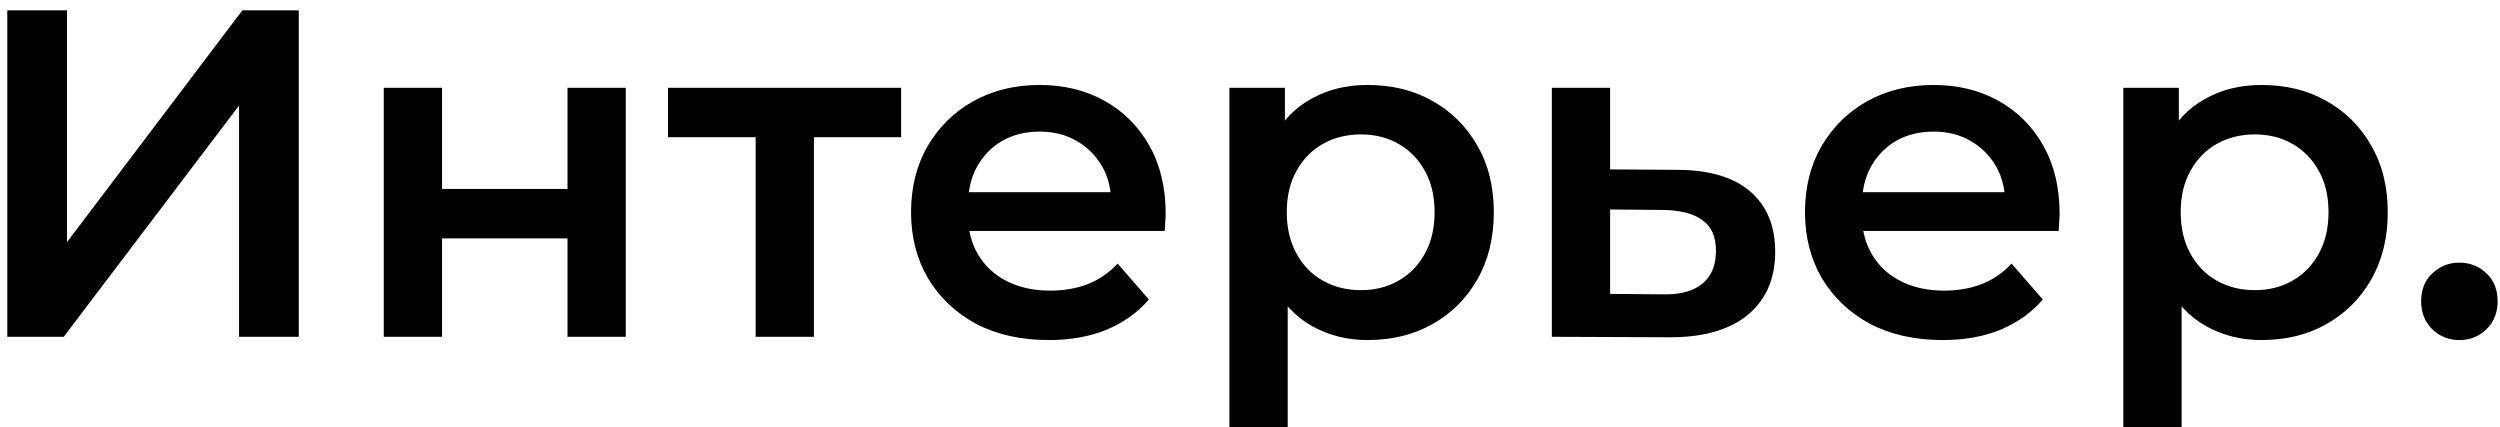 <svg width="193" height="33" viewBox="0 0 193 33" fill="none" xmlns="http://www.w3.org/2000/svg">
<path d="M0.564 26V0.8H5.172V18.692L18.708 0.8H23.064V26H18.456V8.144L4.92 26H0.564ZM29.626 26V6.776H34.126V14.588H43.81V6.776H48.31V26H43.81V18.404H34.126V26H29.626ZM58.336 26V9.512L59.38 10.592H51.568V6.776H69.568V10.592H61.792L62.836 9.512V26H58.336ZM80.953 26.252C78.817 26.252 76.945 25.832 75.337 24.992C73.753 24.128 72.517 22.952 71.629 21.464C70.765 19.976 70.333 18.284 70.333 16.388C70.333 14.468 70.753 12.776 71.593 11.312C72.457 9.824 73.633 8.66 75.121 7.82C76.633 6.98 78.349 6.56 80.269 6.56C82.141 6.56 83.809 6.968 85.273 7.784C86.737 8.6 87.889 9.752 88.729 11.24C89.569 12.728 89.989 14.48 89.989 16.496C89.989 16.688 89.977 16.904 89.953 17.144C89.953 17.384 89.941 17.612 89.917 17.828H73.897V14.84H87.541L85.777 15.776C85.801 14.672 85.573 13.7 85.093 12.86C84.613 12.02 83.953 11.36 83.113 10.88C82.297 10.4 81.349 10.16 80.269 10.16C79.165 10.16 78.193 10.4 77.353 10.88C76.537 11.36 75.889 12.032 75.409 12.896C74.953 13.736 74.725 14.732 74.725 15.884V16.604C74.725 17.756 74.989 18.776 75.517 19.664C76.045 20.552 76.789 21.236 77.749 21.716C78.709 22.196 79.813 22.436 81.061 22.436C82.141 22.436 83.113 22.268 83.977 21.932C84.841 21.596 85.609 21.068 86.281 20.348L88.693 23.12C87.829 24.128 86.737 24.908 85.417 25.46C84.121 25.988 82.633 26.252 80.953 26.252ZM105.567 26.252C104.007 26.252 102.579 25.892 101.283 25.172C100.011 24.452 98.991 23.372 98.223 21.932C97.479 20.468 97.107 18.62 97.107 16.388C97.107 14.132 97.467 12.284 98.187 10.844C98.931 9.404 99.939 8.336 101.211 7.64C102.483 6.92 103.935 6.56 105.567 6.56C107.463 6.56 109.131 6.968 110.571 7.784C112.035 8.6 113.187 9.74 114.027 11.204C114.891 12.668 115.323 14.396 115.323 16.388C115.323 18.38 114.891 20.12 114.027 21.608C113.187 23.072 112.035 24.212 110.571 25.028C109.131 25.844 107.463 26.252 105.567 26.252ZM94.911 32.984V6.776H99.195V11.312L99.051 16.424L99.411 21.536V32.984H94.911ZM105.063 22.4C106.143 22.4 107.103 22.16 107.943 21.68C108.807 21.2 109.491 20.504 109.995 19.592C110.499 18.68 110.751 17.612 110.751 16.388C110.751 15.14 110.499 14.072 109.995 13.184C109.491 12.272 108.807 11.576 107.943 11.096C107.103 10.616 106.143 10.376 105.063 10.376C103.983 10.376 103.011 10.616 102.147 11.096C101.283 11.576 100.599 12.272 100.095 13.184C99.591 14.072 99.339 15.14 99.339 16.388C99.339 17.612 99.591 18.68 100.095 19.592C100.599 20.504 101.283 21.2 102.147 21.68C103.011 22.16 103.983 22.4 105.063 22.4ZM129.449 13.112C131.921 13.112 133.805 13.664 135.101 14.768C136.397 15.872 137.045 17.432 137.045 19.448C137.045 21.536 136.325 23.168 134.885 24.344C133.445 25.496 131.417 26.06 128.801 26.036L119.801 26V6.776H124.301V13.076L129.449 13.112ZM128.405 22.724C129.725 22.748 130.733 22.472 131.429 21.896C132.125 21.32 132.473 20.48 132.473 19.376C132.473 18.272 132.125 17.48 131.429 17C130.757 16.496 129.749 16.232 128.405 16.208L124.301 16.172V22.688L128.405 22.724ZM149.965 26.252C147.829 26.252 145.957 25.832 144.349 24.992C142.765 24.128 141.529 22.952 140.641 21.464C139.777 19.976 139.345 18.284 139.345 16.388C139.345 14.468 139.765 12.776 140.605 11.312C141.469 9.824 142.645 8.66 144.133 7.82C145.645 6.98 147.361 6.56 149.281 6.56C151.153 6.56 152.821 6.968 154.285 7.784C155.749 8.6 156.901 9.752 157.741 11.24C158.581 12.728 159.001 14.48 159.001 16.496C159.001 16.688 158.989 16.904 158.965 17.144C158.965 17.384 158.953 17.612 158.929 17.828H142.909V14.84H156.553L154.789 15.776C154.813 14.672 154.585 13.7 154.105 12.86C153.625 12.02 152.965 11.36 152.125 10.88C151.309 10.4 150.361 10.16 149.281 10.16C148.177 10.16 147.205 10.4 146.365 10.88C145.549 11.36 144.901 12.032 144.421 12.896C143.965 13.736 143.737 14.732 143.737 15.884V16.604C143.737 17.756 144.001 18.776 144.529 19.664C145.057 20.552 145.801 21.236 146.761 21.716C147.721 22.196 148.825 22.436 150.073 22.436C151.153 22.436 152.125 22.268 152.989 21.932C153.853 21.596 154.621 21.068 155.293 20.348L157.705 23.12C156.841 24.128 155.749 24.908 154.429 25.46C153.133 25.988 151.645 26.252 149.965 26.252ZM174.578 26.252C173.018 26.252 171.59 25.892 170.294 25.172C169.022 24.452 168.002 23.372 167.234 21.932C166.49 20.468 166.118 18.62 166.118 16.388C166.118 14.132 166.478 12.284 167.198 10.844C167.942 9.404 168.95 8.336 170.222 7.64C171.494 6.92 172.946 6.56 174.578 6.56C176.474 6.56 178.142 6.968 179.582 7.784C181.046 8.6 182.198 9.74 183.038 11.204C183.902 12.668 184.334 14.396 184.334 16.388C184.334 18.38 183.902 20.12 183.038 21.608C182.198 23.072 181.046 24.212 179.582 25.028C178.142 25.844 176.474 26.252 174.578 26.252ZM163.922 32.984V6.776H168.206V11.312L168.062 16.424L168.422 21.536V32.984H163.922ZM174.074 22.4C175.154 22.4 176.114 22.16 176.954 21.68C177.818 21.2 178.502 20.504 179.006 19.592C179.51 18.68 179.762 17.612 179.762 16.388C179.762 15.14 179.51 14.072 179.006 13.184C178.502 12.272 177.818 11.576 176.954 11.096C176.114 10.616 175.154 10.376 174.074 10.376C172.994 10.376 172.022 10.616 171.158 11.096C170.294 11.576 169.61 12.272 169.106 13.184C168.602 14.072 168.35 15.14 168.35 16.388C168.35 17.612 168.602 18.68 169.106 19.592C169.61 20.504 170.294 21.2 171.158 21.68C172.022 22.16 172.994 22.4 174.074 22.4ZM189.865 26.252C189.049 26.252 188.353 25.976 187.777 25.424C187.201 24.848 186.913 24.128 186.913 23.264C186.913 22.352 187.201 21.632 187.777 21.104C188.353 20.552 189.049 20.276 189.865 20.276C190.681 20.276 191.377 20.552 191.953 21.104C192.529 21.632 192.817 22.352 192.817 23.264C192.817 24.128 192.529 24.848 191.953 25.424C191.377 25.976 190.681 26.252 189.865 26.252Z" fill="black"/>
</svg>
